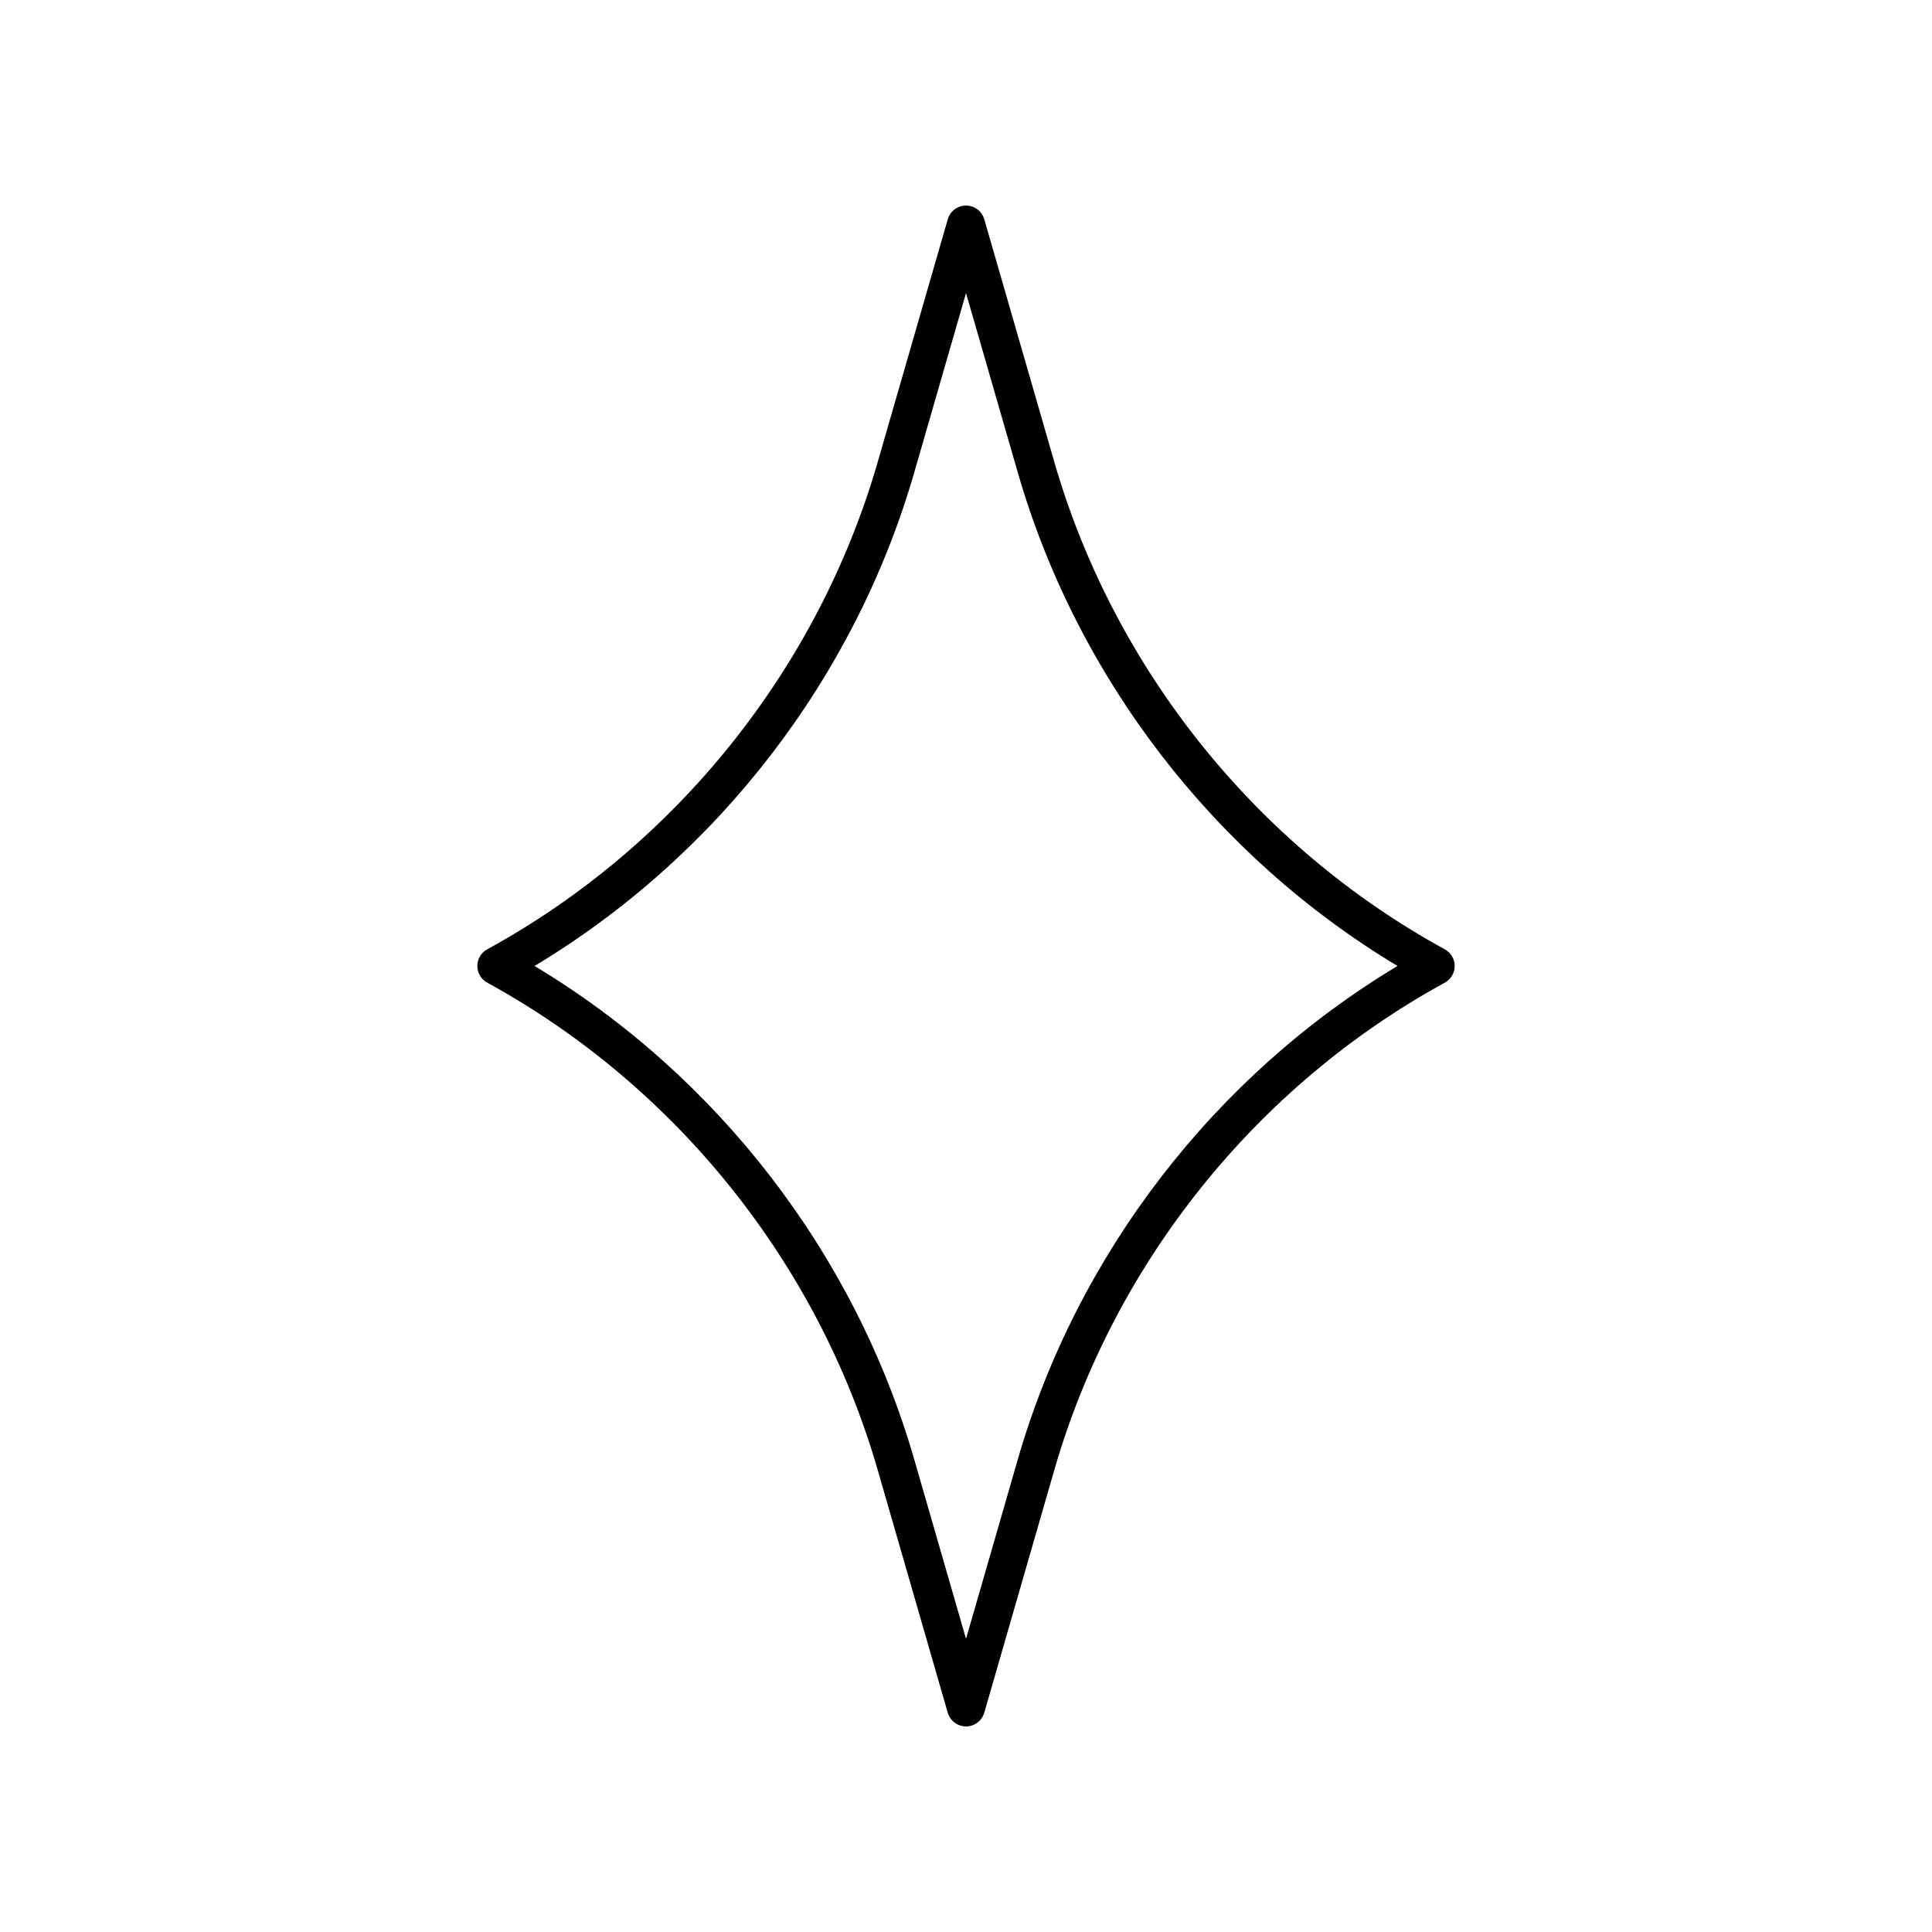 <?xml version="1.0" encoding="UTF-8"?>
<!-- Uploaded to: ICON Repo, www.iconrepo.com, Generator: ICON Repo Mixer Tools -->
<svg fill="#000000" width="800px" height="800px" version="1.1" viewBox="144 144 512 512" xmlns="http://www.w3.org/2000/svg">
 <path d="m526.89 395.58c-49.965-27.332-87.68-74.387-103.47-129.1l-18.574-64.363c-0.621-2.156-2.598-3.641-4.84-3.641s-4.219 1.484-4.84 3.641l-18.574 64.363c-15.793 54.715-53.508 101.77-103.47 129.1-1.621 0.879-2.625 2.578-2.625 4.418s1.004 3.539 2.621 4.418c49.965 27.332 87.68 74.387 103.47 129.1l18.574 64.363c0.625 2.152 2.598 3.641 4.844 3.641 2.242 0 4.219-1.484 4.84-3.641l18.574-64.363c15.793-54.715 53.508-101.77 103.47-129.1 1.617-0.883 2.621-2.578 2.621-4.418s-1.004-3.539-2.621-4.418zm-113.15 135.14-13.734 47.594-13.734-47.59c-15.715-54.434-52.145-101.62-100.61-130.73 48.469-29.105 84.898-76.293 100.61-130.73l13.734-47.59 13.734 47.59c15.711 54.43 52.145 101.62 100.61 130.73-48.465 29.105-84.898 76.293-100.61 130.72z"/>
</svg>